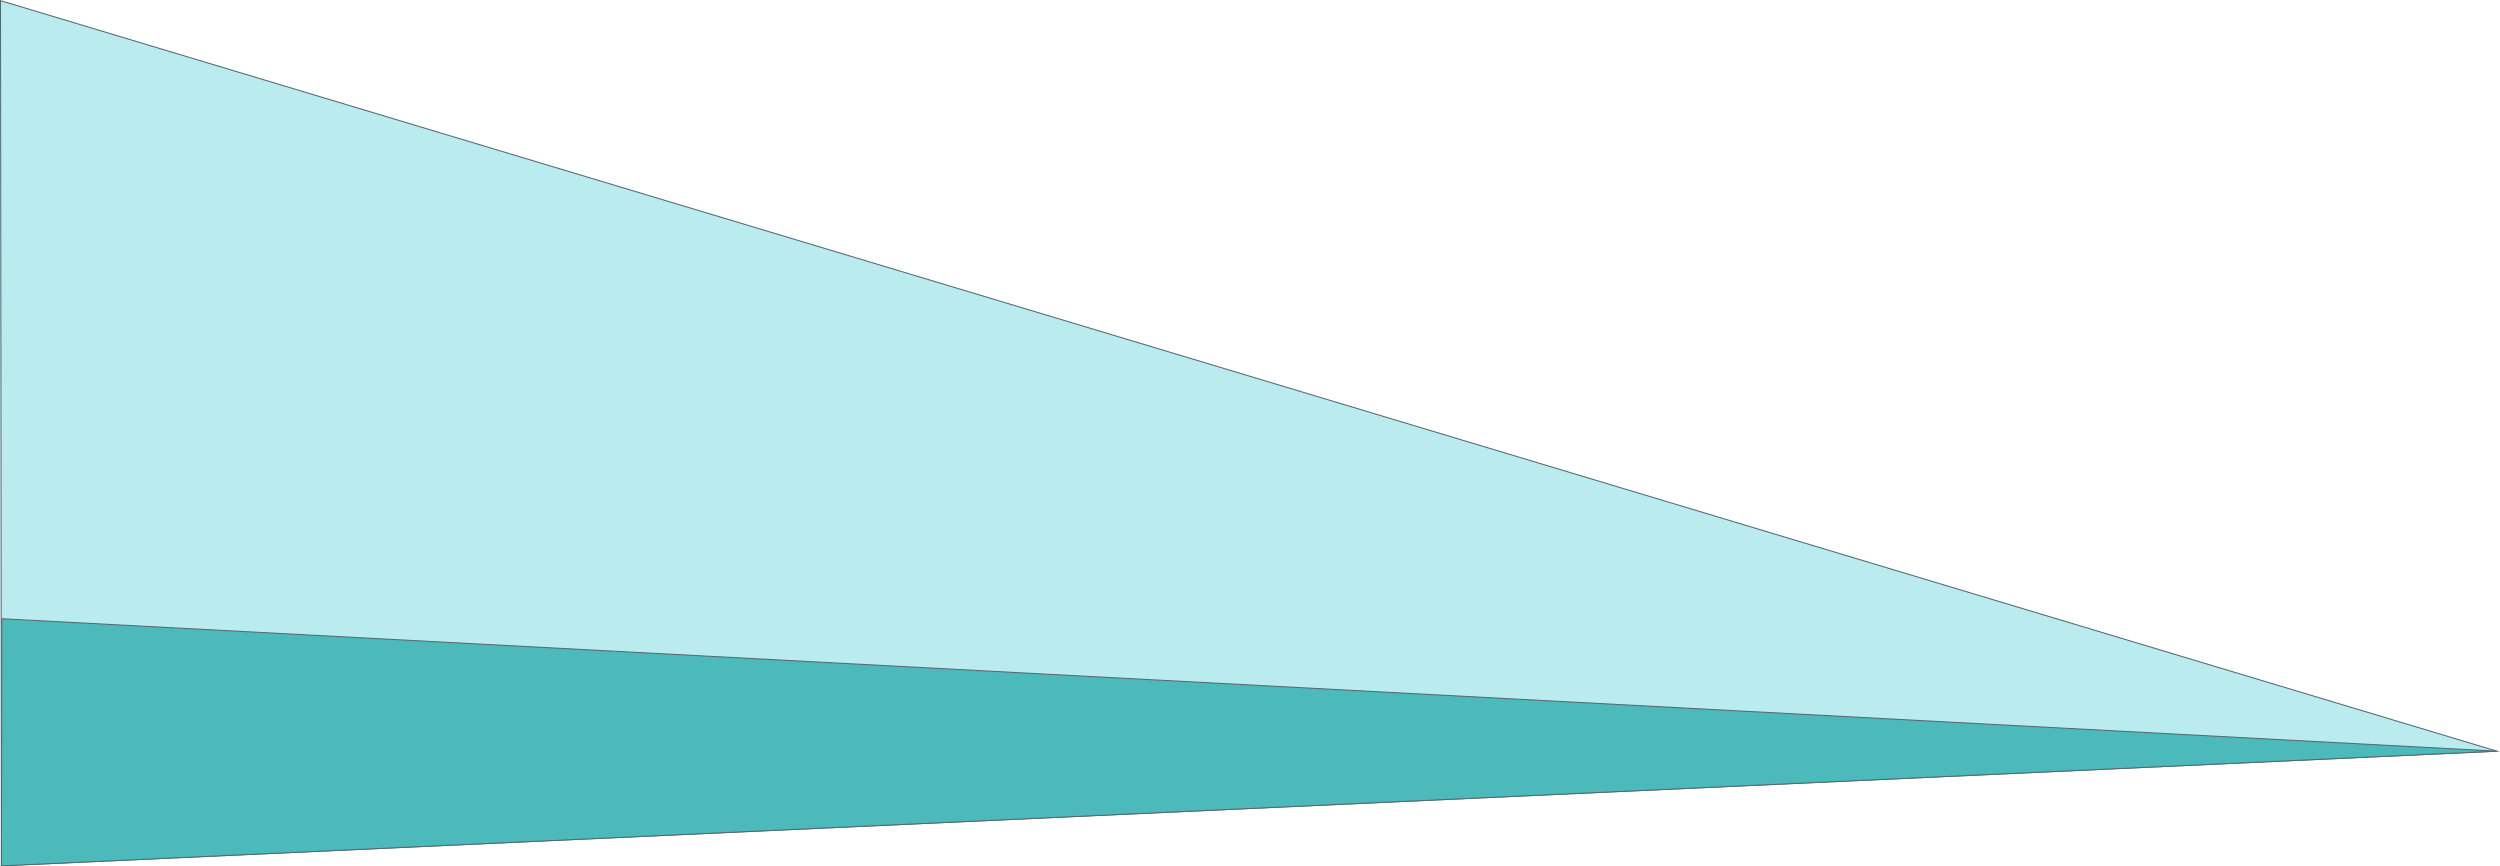 <?xml version="1.0" encoding="utf-8"?>
<!-- Generator: Adobe Illustrator 26.0.1, SVG Export Plug-In . SVG Version: 6.00 Build 0)  -->
<svg version="1.1" id="圖層_1" xmlns="http://www.w3.org/2000/svg" xmlns:xlink="http://www.w3.org/1999/xlink" x="0px" y="0px"
	 viewBox="0 0 1923.3 666.5" style="enable-background:new 0 0 1923.3 666.5;" xml:space="preserve">
<style type="text/css">
	.st0{fill:#B9EBEF;stroke:#536970;stroke-width:0.802;stroke-miterlimit:10;}
	.st1{fill:#4CBABA;stroke:#536970;stroke-width:0.802;stroke-miterlimit:10;}
</style>
<g>
	<polygon class="st0" points="0.4,0.5 1920.9,577.9 1.1,666.1 	"/>
	<polygon class="st1" points="1.4,476 1.1,666.1 1920.9,577.9 	"/>
</g>
</svg>
